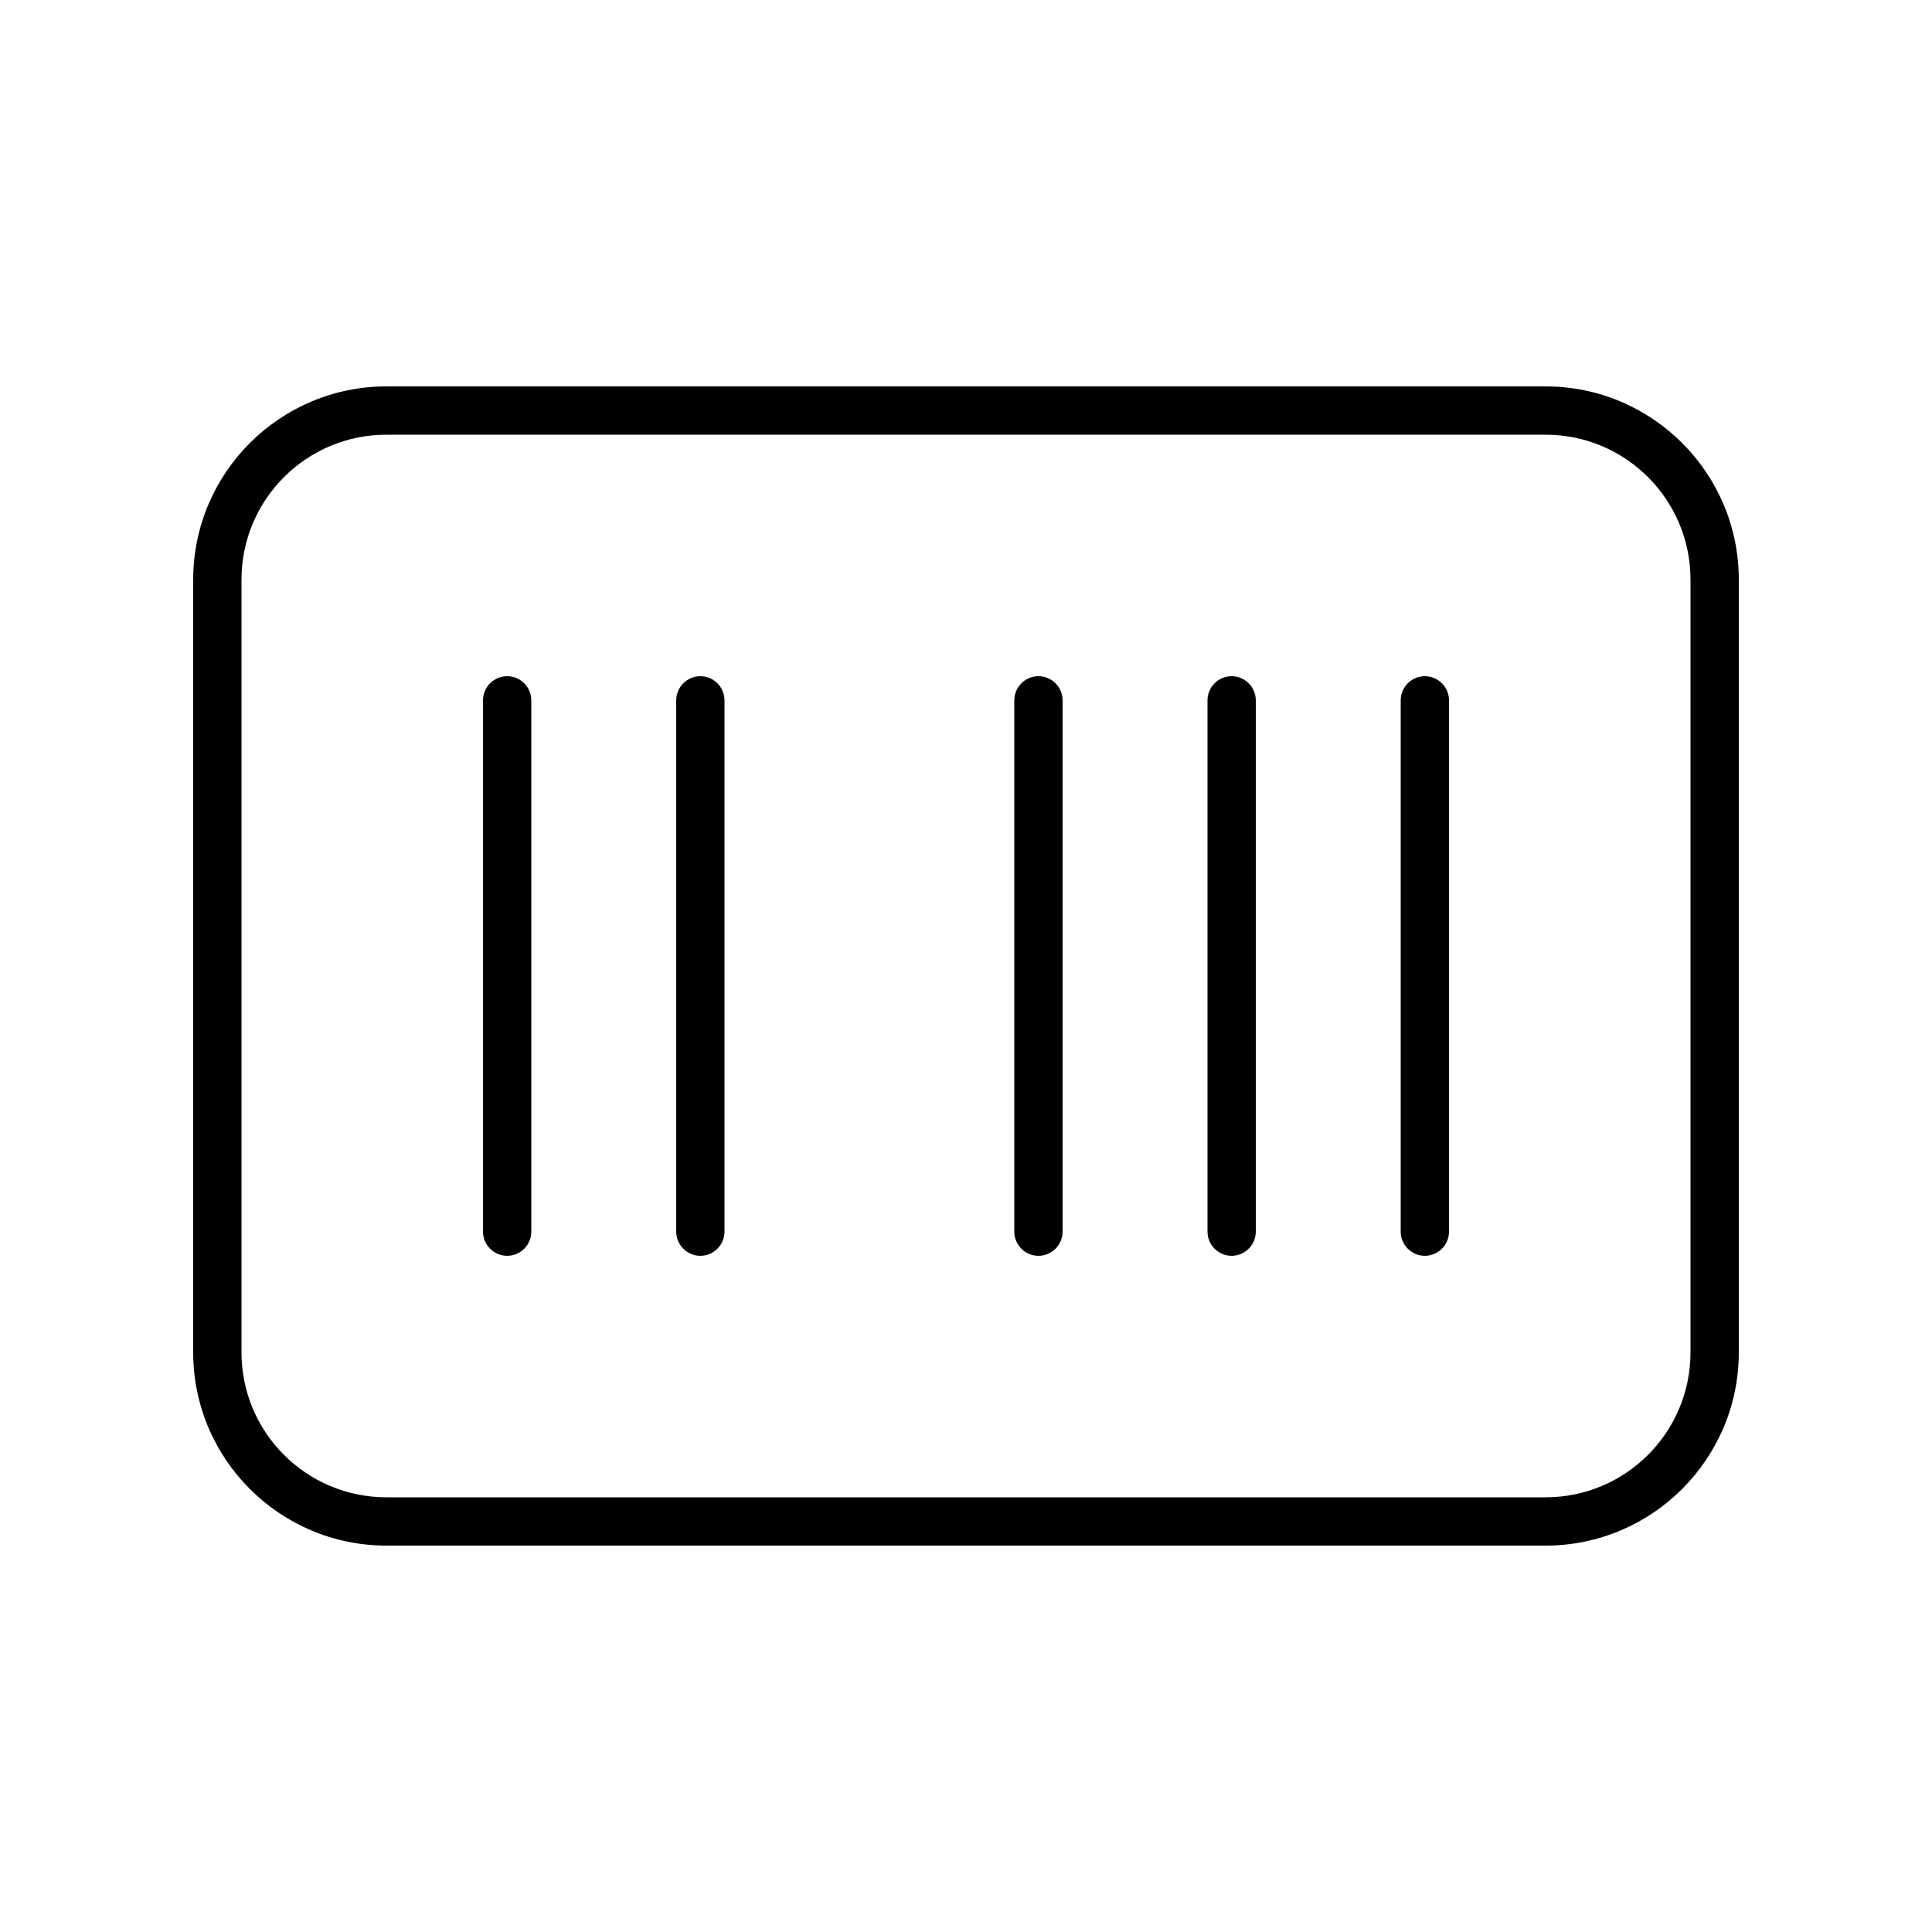 <svg xmlns="http://www.w3.org/2000/svg" viewBox="0 0 640 640"><!--! Font Awesome Pro 7.1.0 by @fontawesome - https://fontawesome.com License - https://fontawesome.com/license (Commercial License) Copyright 2025 Fonticons, Inc. --><path fill="currentColor" d="M128 144C101.5 144 80 165.5 80 192L80 448C80 474.5 101.5 496 128 496L512 496C538.5 496 560 474.5 560 448L560 192C560 165.5 538.5 144 512 144L128 144zM64 192C64 156.7 92.7 128 128 128L512 128C547.3 128 576 156.7 576 192L576 448C576 483.3 547.3 512 512 512L128 512C92.7 512 64 483.3 64 448L64 192zM168 224C172.4 224 176 227.6 176 232L176 408C176 412.4 172.4 416 168 416C163.6 416 160 412.4 160 408L160 232C160 227.6 163.6 224 168 224zM224 232C224 227.6 227.6 224 232 224C236.4 224 240 227.6 240 232L240 408C240 412.4 236.4 416 232 416C227.6 416 224 412.4 224 408L224 232zM344 224C348.4 224 352 227.6 352 232L352 408C352 412.4 348.4 416 344 416C339.6 416 336 412.4 336 408L336 232C336 227.6 339.6 224 344 224zM400 232C400 227.6 403.6 224 408 224C412.4 224 416 227.6 416 232L416 408C416 412.4 412.4 416 408 416C403.6 416 400 412.4 400 408L400 232zM472 224C476.4 224 480 227.6 480 232L480 408C480 412.4 476.4 416 472 416C467.6 416 464 412.4 464 408L464 232C464 227.6 467.6 224 472 224z"/></svg>